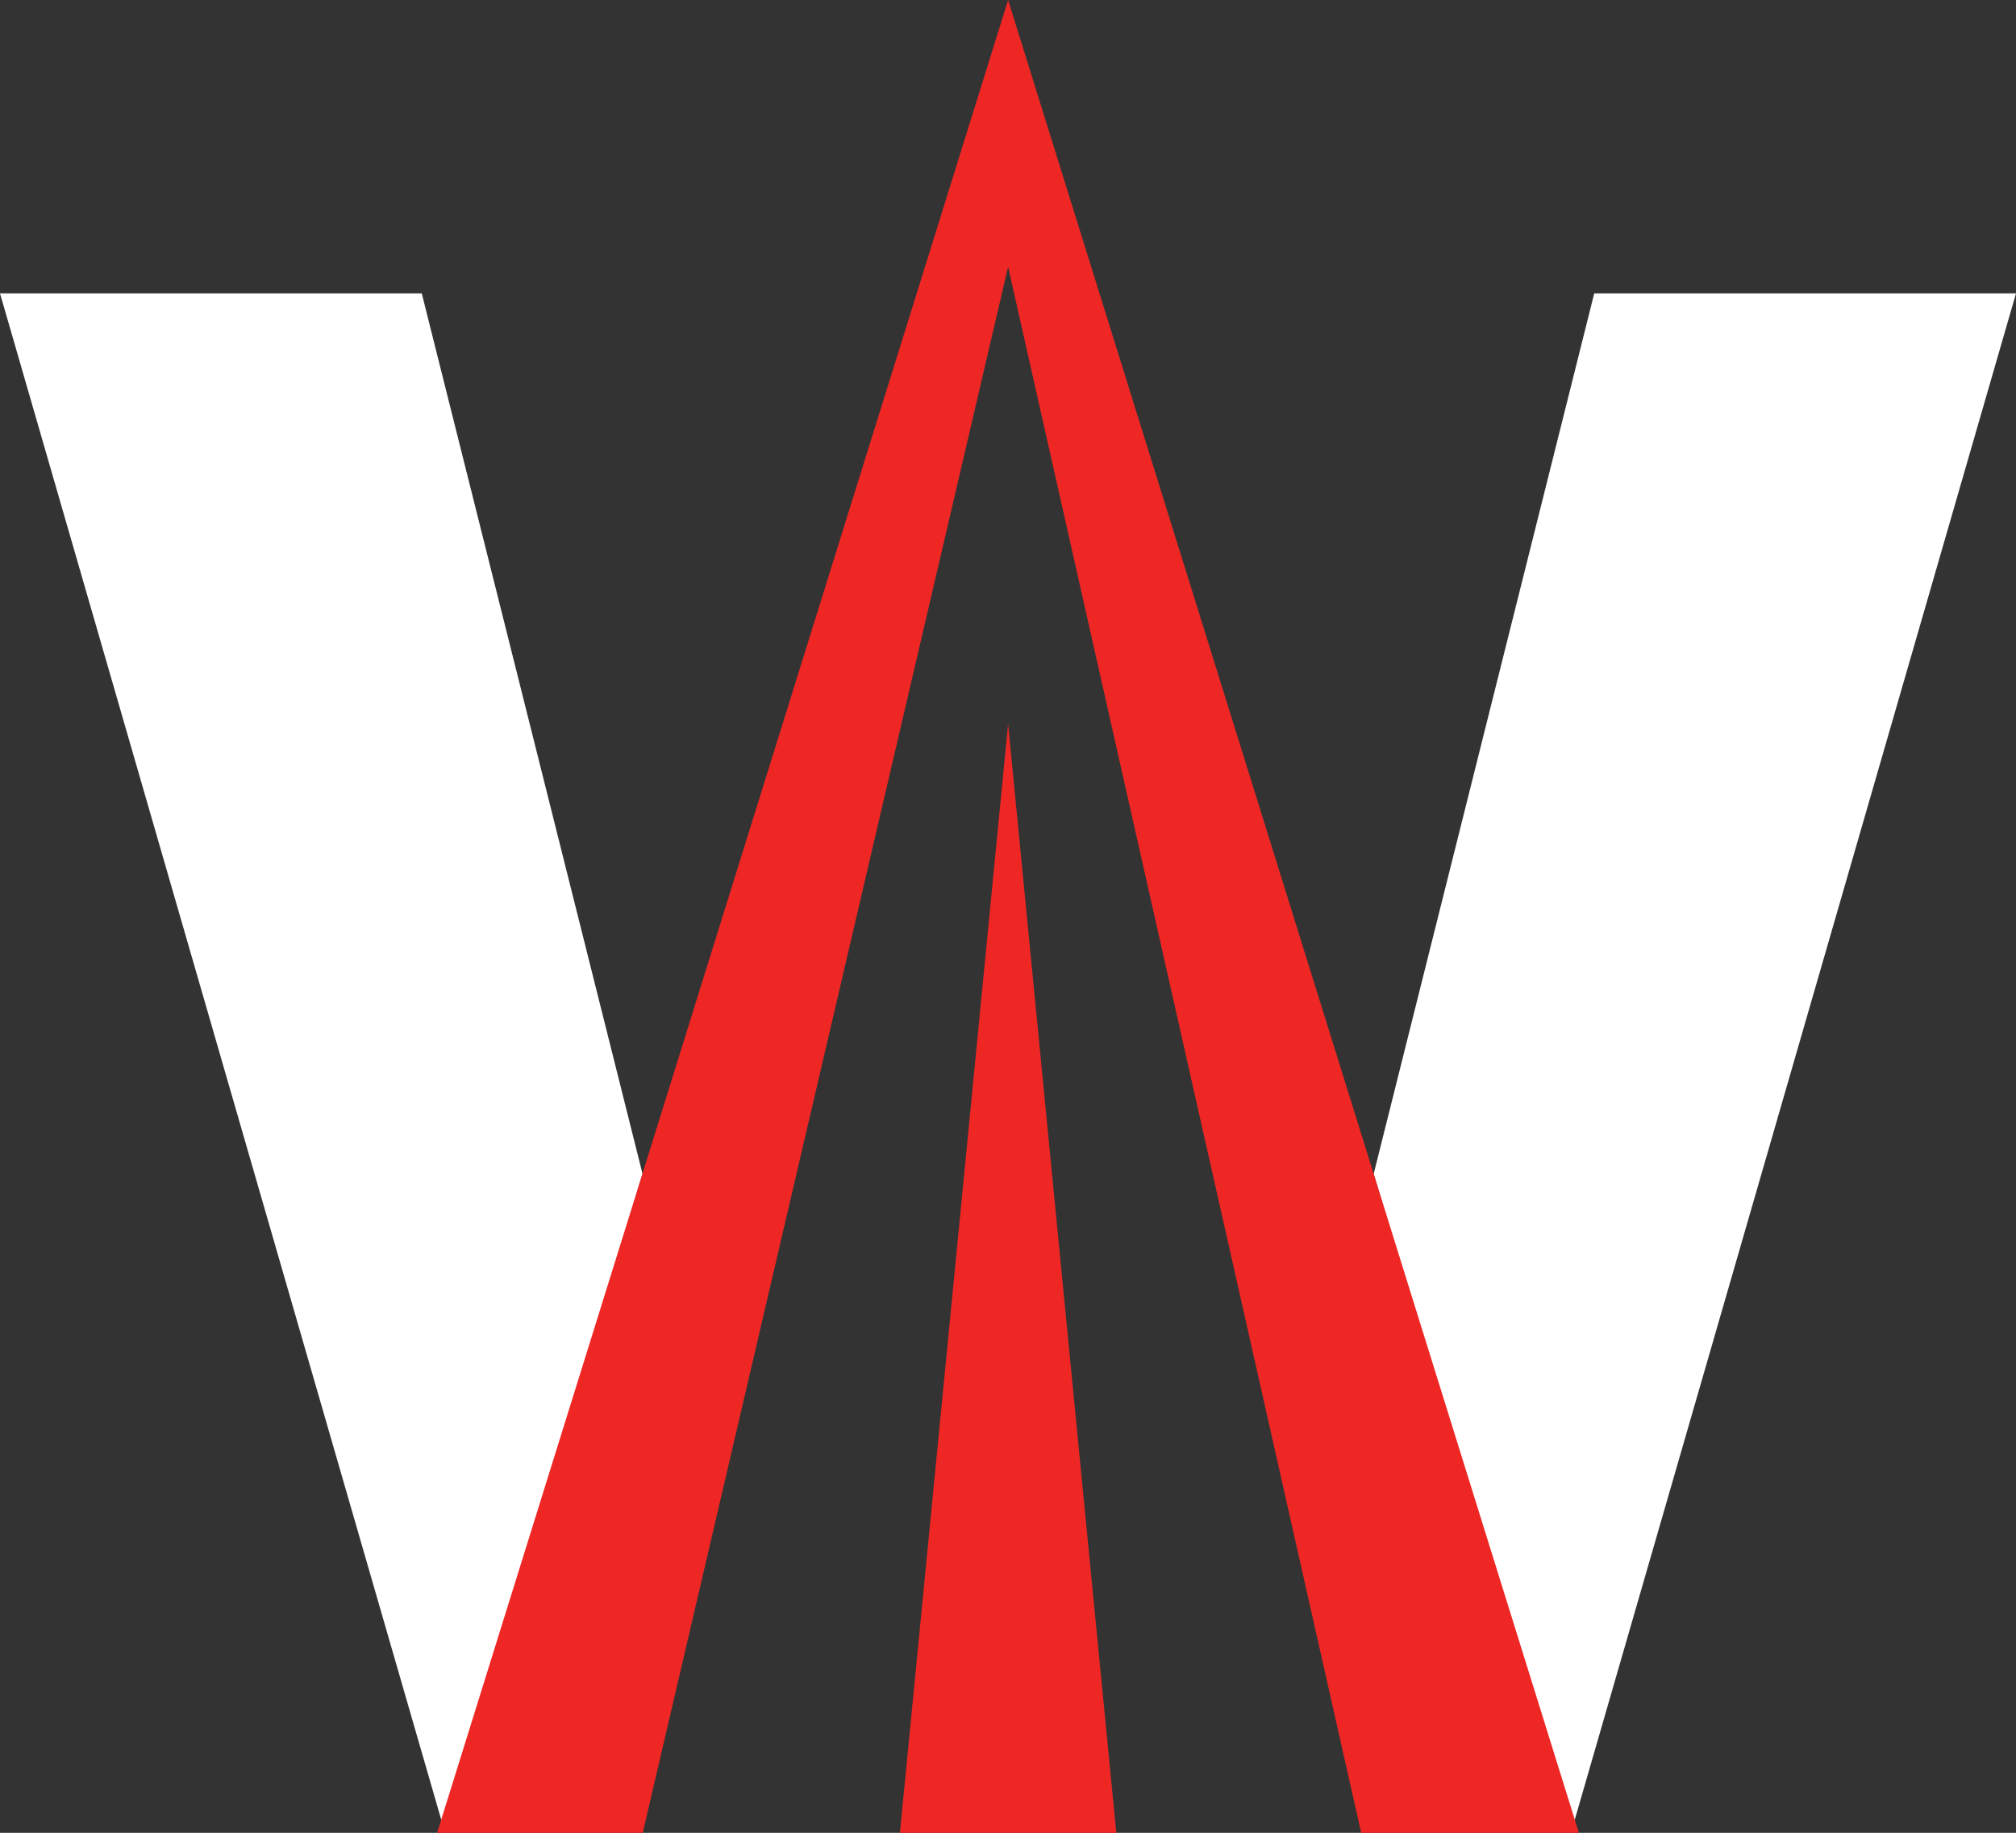 <svg xmlns="http://www.w3.org/2000/svg" viewBox="0 0 91.87 83.52"><rect x="0" y="0" width="91.87" height="83.52" fill="#333333" stroke="none"/><defs><style>.a{fill:#fff;}.b{fill:#ee2725;}</style></defs><path class="a" d="M20.28,83.52,0,13.37H19.22L29.28,53.49"/><path class="a" d="M62.6,53.49,72.65,13.37H91.87L71.59,83.52"/><polyline class="b" points="62.03 83.52 45.94 12.16 29.29 83.52 19.92 83.52 45.94 0 71.95 83.52"/><polygon class="b" points="50.87 83.52 41.01 83.52 45.94 32.99 50.87 83.52"/></svg>